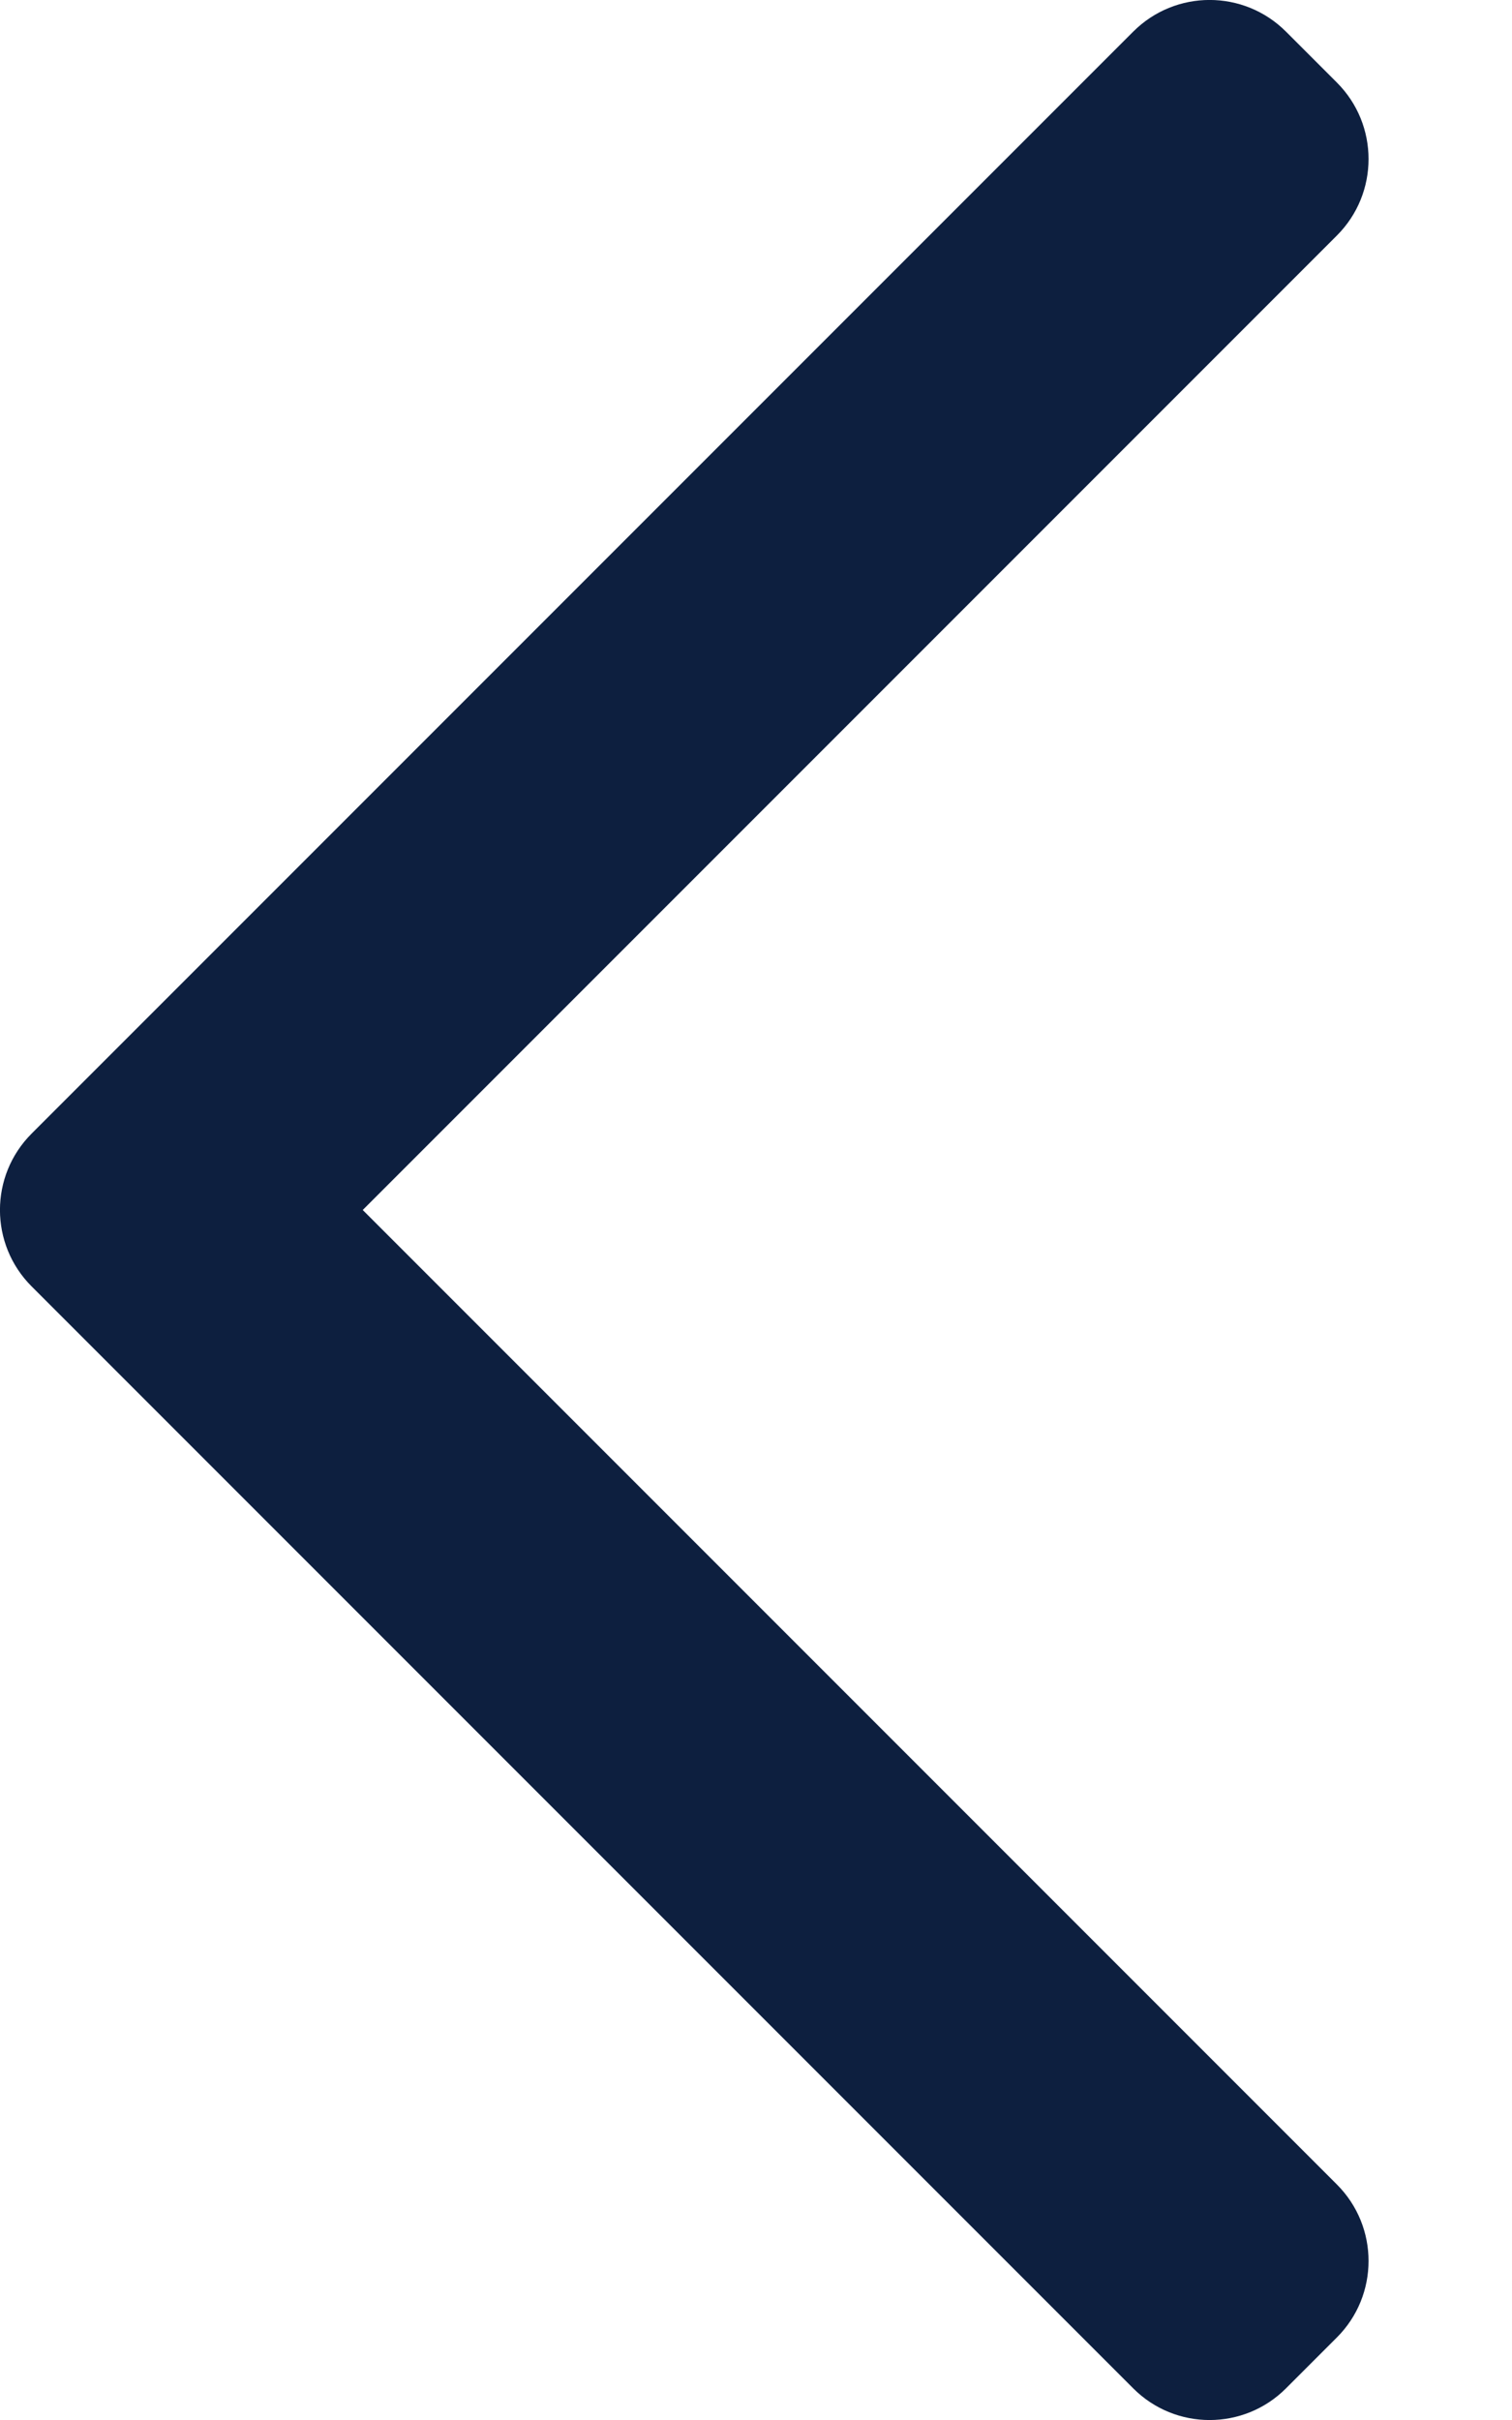 <svg width="10" height="16" viewBox="0 0 10 16" fill="none" xmlns="http://www.w3.org/2000/svg">
<path fill-rule="evenodd" clip-rule="evenodd" d="M0.209 8.505C-0.07 8.226 -0.07 7.774 0.209 7.495L7.495 0.209C7.774 -0.07 8.226 -0.07 8.505 0.209L8.842 0.546C9.121 0.825 9.121 1.278 8.842 1.557L2.399 8L8.842 14.443C9.121 14.722 9.121 15.175 8.842 15.454L8.505 15.791C8.226 16.07 7.774 16.07 7.495 15.791L0.209 8.505Z" fill="#0D1F3F"/>
</svg>
